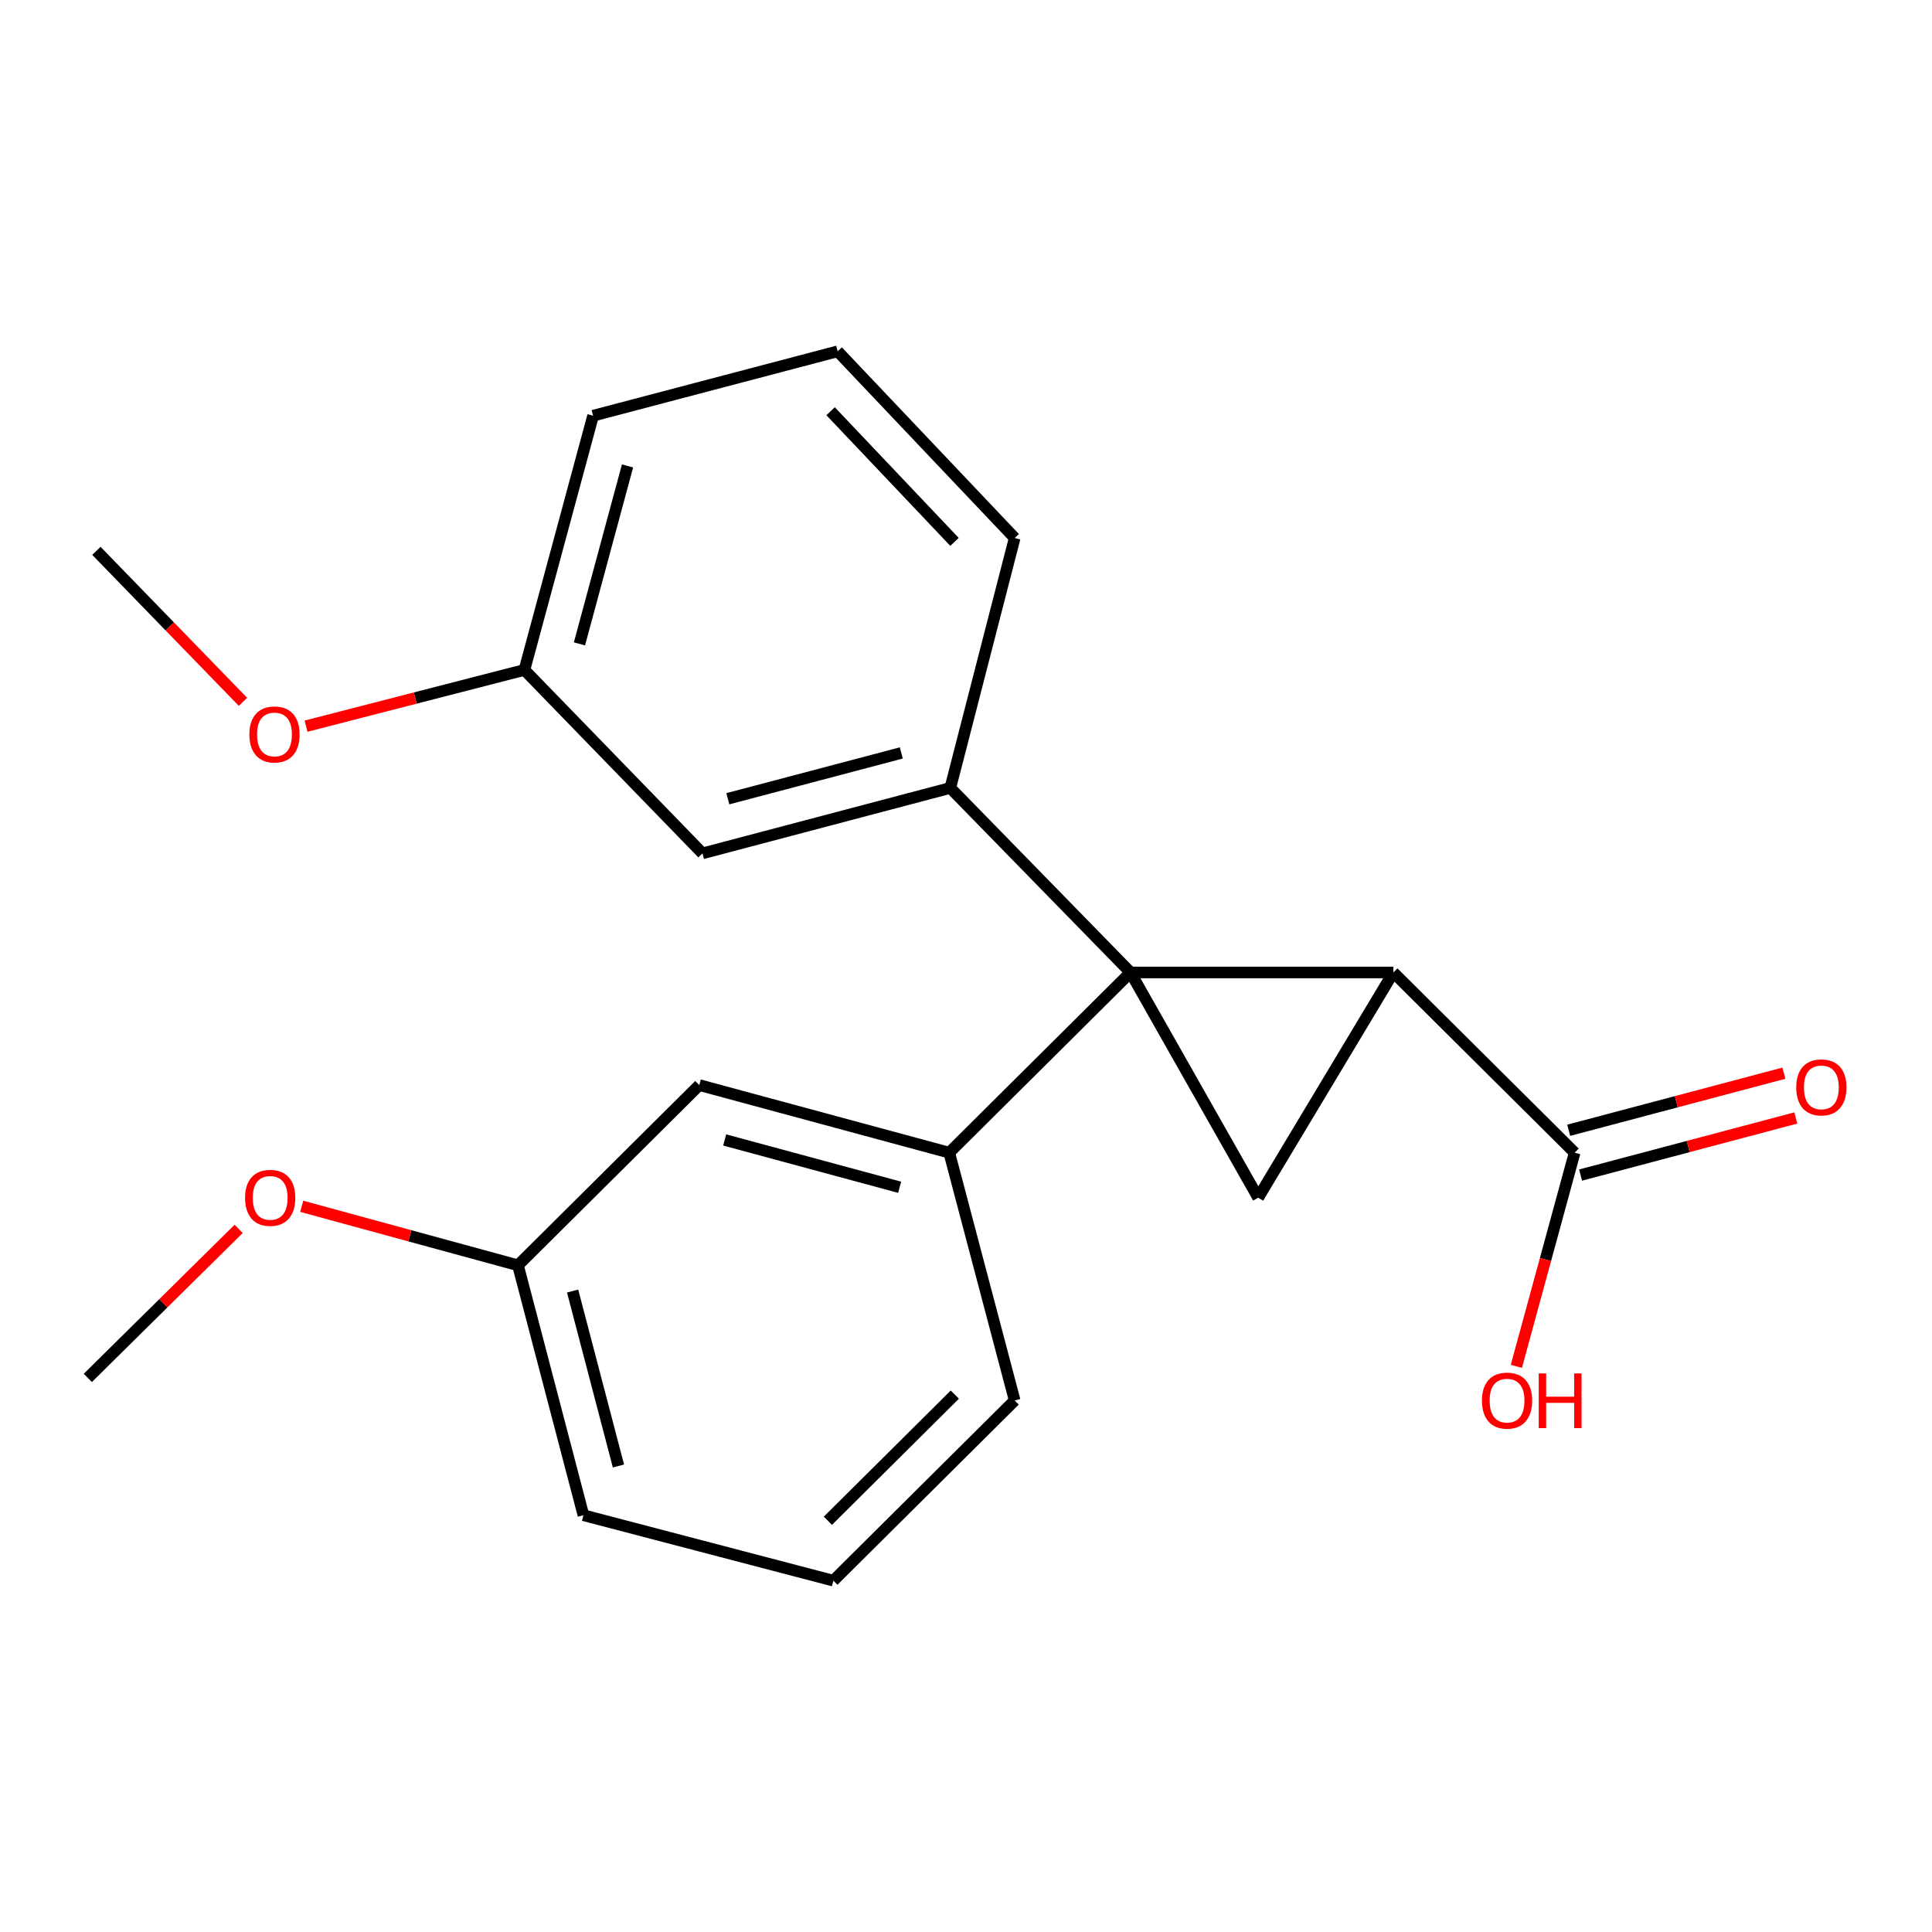 <?xml version='1.0' encoding='iso-8859-1'?>
<svg version='1.1' baseProfile='full'
              xmlns='http://www.w3.org/2000/svg'
                      xmlns:rdkit='http://www.rdkit.org/xml'
                      xmlns:xlink='http://www.w3.org/1999/xlink'
                  xml:space='preserve'
width='1000px' height='1000px' viewBox='0 0 1000 1000'>
<!-- END OF HEADER -->
<rect style='opacity:1.0;fill:#FFFFFF;stroke:none' width='1000' height='1000' x='0' y='0'> </rect>
<path class='bond-0' d='M 585.155,503.345 L 721.196,503.345' style='fill:none;fill-rule:evenodd;stroke:#000000;stroke-width:6px;stroke-linecap:butt;stroke-linejoin:miter;stroke-opacity:1' />
<path class='bond-1' d='M 585.155,503.345 L 651.23,619.929' style='fill:none;fill-rule:evenodd;stroke:#000000;stroke-width:6px;stroke-linecap:butt;stroke-linejoin:miter;stroke-opacity:1' />
<path class='bond-2' d='M 585.155,503.345 L 491.88,407.831' style='fill:none;fill-rule:evenodd;stroke:#000000;stroke-width:6px;stroke-linecap:butt;stroke-linejoin:miter;stroke-opacity:1' />
<path class='bond-3' d='M 585.155,503.345 L 491.32,596.62' style='fill:none;fill-rule:evenodd;stroke:#000000;stroke-width:6px;stroke-linecap:butt;stroke-linejoin:miter;stroke-opacity:1' />
<path class='bond-4' d='M 721.196,503.345 L 815.031,596.62' style='fill:none;fill-rule:evenodd;stroke:#000000;stroke-width:6px;stroke-linecap:butt;stroke-linejoin:miter;stroke-opacity:1' />
<path class='bond-21' d='M 721.196,503.345 L 651.23,619.929' style='fill:none;fill-rule:evenodd;stroke:#000000;stroke-width:6px;stroke-linecap:butt;stroke-linejoin:miter;stroke-opacity:1' />
<path class='bond-5' d='M 491.88,407.831 L 363.608,441.708' style='fill:none;fill-rule:evenodd;stroke:#000000;stroke-width:6px;stroke-linecap:butt;stroke-linejoin:miter;stroke-opacity:1' />
<path class='bond-5' d='M 466.513,389.719 L 376.723,413.433' style='fill:none;fill-rule:evenodd;stroke:#000000;stroke-width:6px;stroke-linecap:butt;stroke-linejoin:miter;stroke-opacity:1' />
<path class='bond-11' d='M 491.88,407.831 L 525.197,278.467' style='fill:none;fill-rule:evenodd;stroke:#000000;stroke-width:6px;stroke-linecap:butt;stroke-linejoin:miter;stroke-opacity:1' />
<path class='bond-6' d='M 491.32,596.62 L 361.956,561.637' style='fill:none;fill-rule:evenodd;stroke:#000000;stroke-width:6px;stroke-linecap:butt;stroke-linejoin:miter;stroke-opacity:1' />
<path class='bond-6' d='M 465.653,614.529 L 375.098,590.041' style='fill:none;fill-rule:evenodd;stroke:#000000;stroke-width:6px;stroke-linecap:butt;stroke-linejoin:miter;stroke-opacity:1' />
<path class='bond-12' d='M 491.32,596.62 L 525.197,724.878' style='fill:none;fill-rule:evenodd;stroke:#000000;stroke-width:6px;stroke-linecap:butt;stroke-linejoin:miter;stroke-opacity:1' />
<path class='bond-7' d='M 818.106,608.213 L 873.804,593.437' style='fill:none;fill-rule:evenodd;stroke:#000000;stroke-width:6px;stroke-linecap:butt;stroke-linejoin:miter;stroke-opacity:1' />
<path class='bond-7' d='M 873.804,593.437 L 929.502,578.661' style='fill:none;fill-rule:evenodd;stroke:#FF0000;stroke-width:6px;stroke-linecap:butt;stroke-linejoin:miter;stroke-opacity:1' />
<path class='bond-7' d='M 811.955,585.027 L 867.653,570.251' style='fill:none;fill-rule:evenodd;stroke:#000000;stroke-width:6px;stroke-linecap:butt;stroke-linejoin:miter;stroke-opacity:1' />
<path class='bond-7' d='M 867.653,570.251 L 923.351,555.475' style='fill:none;fill-rule:evenodd;stroke:#FF0000;stroke-width:6px;stroke-linecap:butt;stroke-linejoin:miter;stroke-opacity:1' />
<path class='bond-8' d='M 815.031,596.62 L 799.945,651.927' style='fill:none;fill-rule:evenodd;stroke:#000000;stroke-width:6px;stroke-linecap:butt;stroke-linejoin:miter;stroke-opacity:1' />
<path class='bond-8' d='M 799.945,651.927 L 784.86,707.235' style='fill:none;fill-rule:evenodd;stroke:#FF0000;stroke-width:6px;stroke-linecap:butt;stroke-linejoin:miter;stroke-opacity:1' />
<path class='bond-9' d='M 363.608,441.708 L 271.439,346.754' style='fill:none;fill-rule:evenodd;stroke:#000000;stroke-width:6px;stroke-linecap:butt;stroke-linejoin:miter;stroke-opacity:1' />
<path class='bond-10' d='M 361.956,561.637 L 268.094,654.912' style='fill:none;fill-rule:evenodd;stroke:#000000;stroke-width:6px;stroke-linecap:butt;stroke-linejoin:miter;stroke-opacity:1' />
<path class='bond-13' d='M 271.439,346.754 L 214.927,361.308' style='fill:none;fill-rule:evenodd;stroke:#000000;stroke-width:6px;stroke-linecap:butt;stroke-linejoin:miter;stroke-opacity:1' />
<path class='bond-13' d='M 214.927,361.308 L 158.414,375.863' style='fill:none;fill-rule:evenodd;stroke:#FF0000;stroke-width:6px;stroke-linecap:butt;stroke-linejoin:miter;stroke-opacity:1' />
<path class='bond-23' d='M 271.439,346.754 L 306.982,215.164' style='fill:none;fill-rule:evenodd;stroke:#000000;stroke-width:6px;stroke-linecap:butt;stroke-linejoin:miter;stroke-opacity:1' />
<path class='bond-23' d='M 299.929,333.27 L 324.809,241.157' style='fill:none;fill-rule:evenodd;stroke:#000000;stroke-width:6px;stroke-linecap:butt;stroke-linejoin:miter;stroke-opacity:1' />
<path class='bond-14' d='M 268.094,654.912 L 212.133,639.647' style='fill:none;fill-rule:evenodd;stroke:#000000;stroke-width:6px;stroke-linecap:butt;stroke-linejoin:miter;stroke-opacity:1' />
<path class='bond-14' d='M 212.133,639.647 L 156.172,624.382' style='fill:none;fill-rule:evenodd;stroke:#FF0000;stroke-width:6px;stroke-linecap:butt;stroke-linejoin:miter;stroke-opacity:1' />
<path class='bond-22' d='M 268.094,654.912 L 301.984,784.276' style='fill:none;fill-rule:evenodd;stroke:#000000;stroke-width:6px;stroke-linecap:butt;stroke-linejoin:miter;stroke-opacity:1' />
<path class='bond-22' d='M 296.383,668.238 L 320.106,758.793' style='fill:none;fill-rule:evenodd;stroke:#000000;stroke-width:6px;stroke-linecap:butt;stroke-linejoin:miter;stroke-opacity:1' />
<path class='bond-16' d='M 525.197,278.467 L 433.574,181.846' style='fill:none;fill-rule:evenodd;stroke:#000000;stroke-width:6px;stroke-linecap:butt;stroke-linejoin:miter;stroke-opacity:1' />
<path class='bond-16' d='M 494.047,280.48 L 429.911,212.846' style='fill:none;fill-rule:evenodd;stroke:#000000;stroke-width:6px;stroke-linecap:butt;stroke-linejoin:miter;stroke-opacity:1' />
<path class='bond-15' d='M 525.197,724.878 L 431.349,818.154' style='fill:none;fill-rule:evenodd;stroke:#000000;stroke-width:6px;stroke-linecap:butt;stroke-linejoin:miter;stroke-opacity:1' />
<path class='bond-15' d='M 494.209,721.855 L 428.516,787.148' style='fill:none;fill-rule:evenodd;stroke:#000000;stroke-width:6px;stroke-linecap:butt;stroke-linejoin:miter;stroke-opacity:1' />
<path class='bond-19' d='M 125.766,363.272 L 87.829,324.194' style='fill:none;fill-rule:evenodd;stroke:#FF0000;stroke-width:6px;stroke-linecap:butt;stroke-linejoin:miter;stroke-opacity:1' />
<path class='bond-19' d='M 87.829,324.194 L 49.892,285.117' style='fill:none;fill-rule:evenodd;stroke:#000000;stroke-width:6px;stroke-linecap:butt;stroke-linejoin:miter;stroke-opacity:1' />
<path class='bond-20' d='M 123.531,636.053 L 84.493,674.629' style='fill:none;fill-rule:evenodd;stroke:#FF0000;stroke-width:6px;stroke-linecap:butt;stroke-linejoin:miter;stroke-opacity:1' />
<path class='bond-20' d='M 84.493,674.629 L 45.455,713.204' style='fill:none;fill-rule:evenodd;stroke:#000000;stroke-width:6px;stroke-linecap:butt;stroke-linejoin:miter;stroke-opacity:1' />
<path class='bond-18' d='M 431.349,818.154 L 301.984,784.276' style='fill:none;fill-rule:evenodd;stroke:#000000;stroke-width:6px;stroke-linecap:butt;stroke-linejoin:miter;stroke-opacity:1' />
<path class='bond-17' d='M 433.574,181.846 L 306.982,215.164' style='fill:none;fill-rule:evenodd;stroke:#000000;stroke-width:6px;stroke-linecap:butt;stroke-linejoin:miter;stroke-opacity:1' />
<path  class='atom-8' d='M 929.729 562.823
Q 929.729 556.023, 933.089 552.223
Q 936.449 548.423, 942.729 548.423
Q 949.009 548.423, 952.369 552.223
Q 955.729 556.023, 955.729 562.823
Q 955.729 569.703, 952.329 573.623
Q 948.929 577.503, 942.729 577.503
Q 936.489 577.503, 933.089 573.623
Q 929.729 569.743, 929.729 562.823
M 942.729 574.303
Q 947.049 574.303, 949.369 571.423
Q 951.729 568.503, 951.729 562.823
Q 951.729 557.263, 949.369 554.463
Q 947.049 551.623, 942.729 551.623
Q 938.409 551.623, 936.049 554.423
Q 933.729 557.223, 933.729 562.823
Q 933.729 568.543, 936.049 571.423
Q 938.409 574.303, 942.729 574.303
' fill='#FF0000'/>
<path  class='atom-9' d='M 767.048 724.958
Q 767.048 718.158, 770.408 714.358
Q 773.768 710.558, 780.048 710.558
Q 786.328 710.558, 789.688 714.358
Q 793.048 718.158, 793.048 724.958
Q 793.048 731.838, 789.648 735.758
Q 786.248 739.638, 780.048 739.638
Q 773.808 739.638, 770.408 735.758
Q 767.048 731.878, 767.048 724.958
M 780.048 736.438
Q 784.368 736.438, 786.688 733.558
Q 789.048 730.638, 789.048 724.958
Q 789.048 719.398, 786.688 716.598
Q 784.368 713.758, 780.048 713.758
Q 775.728 713.758, 773.368 716.558
Q 771.048 719.358, 771.048 724.958
Q 771.048 730.678, 773.368 733.558
Q 775.728 736.438, 780.048 736.438
' fill='#FF0000'/>
<path  class='atom-9' d='M 796.448 710.878
L 800.288 710.878
L 800.288 722.918
L 814.768 722.918
L 814.768 710.878
L 818.608 710.878
L 818.608 739.198
L 814.768 739.198
L 814.768 726.118
L 800.288 726.118
L 800.288 739.198
L 796.448 739.198
L 796.448 710.878
' fill='#FF0000'/>
<path  class='atom-14' d='M 129.075 380.151
Q 129.075 373.351, 132.435 369.551
Q 135.795 365.751, 142.075 365.751
Q 148.355 365.751, 151.715 369.551
Q 155.075 373.351, 155.075 380.151
Q 155.075 387.031, 151.675 390.951
Q 148.275 394.831, 142.075 394.831
Q 135.835 394.831, 132.435 390.951
Q 129.075 387.071, 129.075 380.151
M 142.075 391.631
Q 146.395 391.631, 148.715 388.751
Q 151.075 385.831, 151.075 380.151
Q 151.075 374.591, 148.715 371.791
Q 146.395 368.951, 142.075 368.951
Q 137.755 368.951, 135.395 371.751
Q 133.075 374.551, 133.075 380.151
Q 133.075 385.871, 135.395 388.751
Q 137.755 391.631, 142.075 391.631
' fill='#FF0000'/>
<path  class='atom-15' d='M 126.849 620.009
Q 126.849 613.209, 130.209 609.409
Q 133.569 605.609, 139.849 605.609
Q 146.129 605.609, 149.489 609.409
Q 152.849 613.209, 152.849 620.009
Q 152.849 626.889, 149.449 630.809
Q 146.049 634.689, 139.849 634.689
Q 133.609 634.689, 130.209 630.809
Q 126.849 626.929, 126.849 620.009
M 139.849 631.489
Q 144.169 631.489, 146.489 628.609
Q 148.849 625.689, 148.849 620.009
Q 148.849 614.449, 146.489 611.649
Q 144.169 608.809, 139.849 608.809
Q 135.529 608.809, 133.169 611.609
Q 130.849 614.409, 130.849 620.009
Q 130.849 625.729, 133.169 628.609
Q 135.529 631.489, 139.849 631.489
' fill='#FF0000'/>
</svg>
